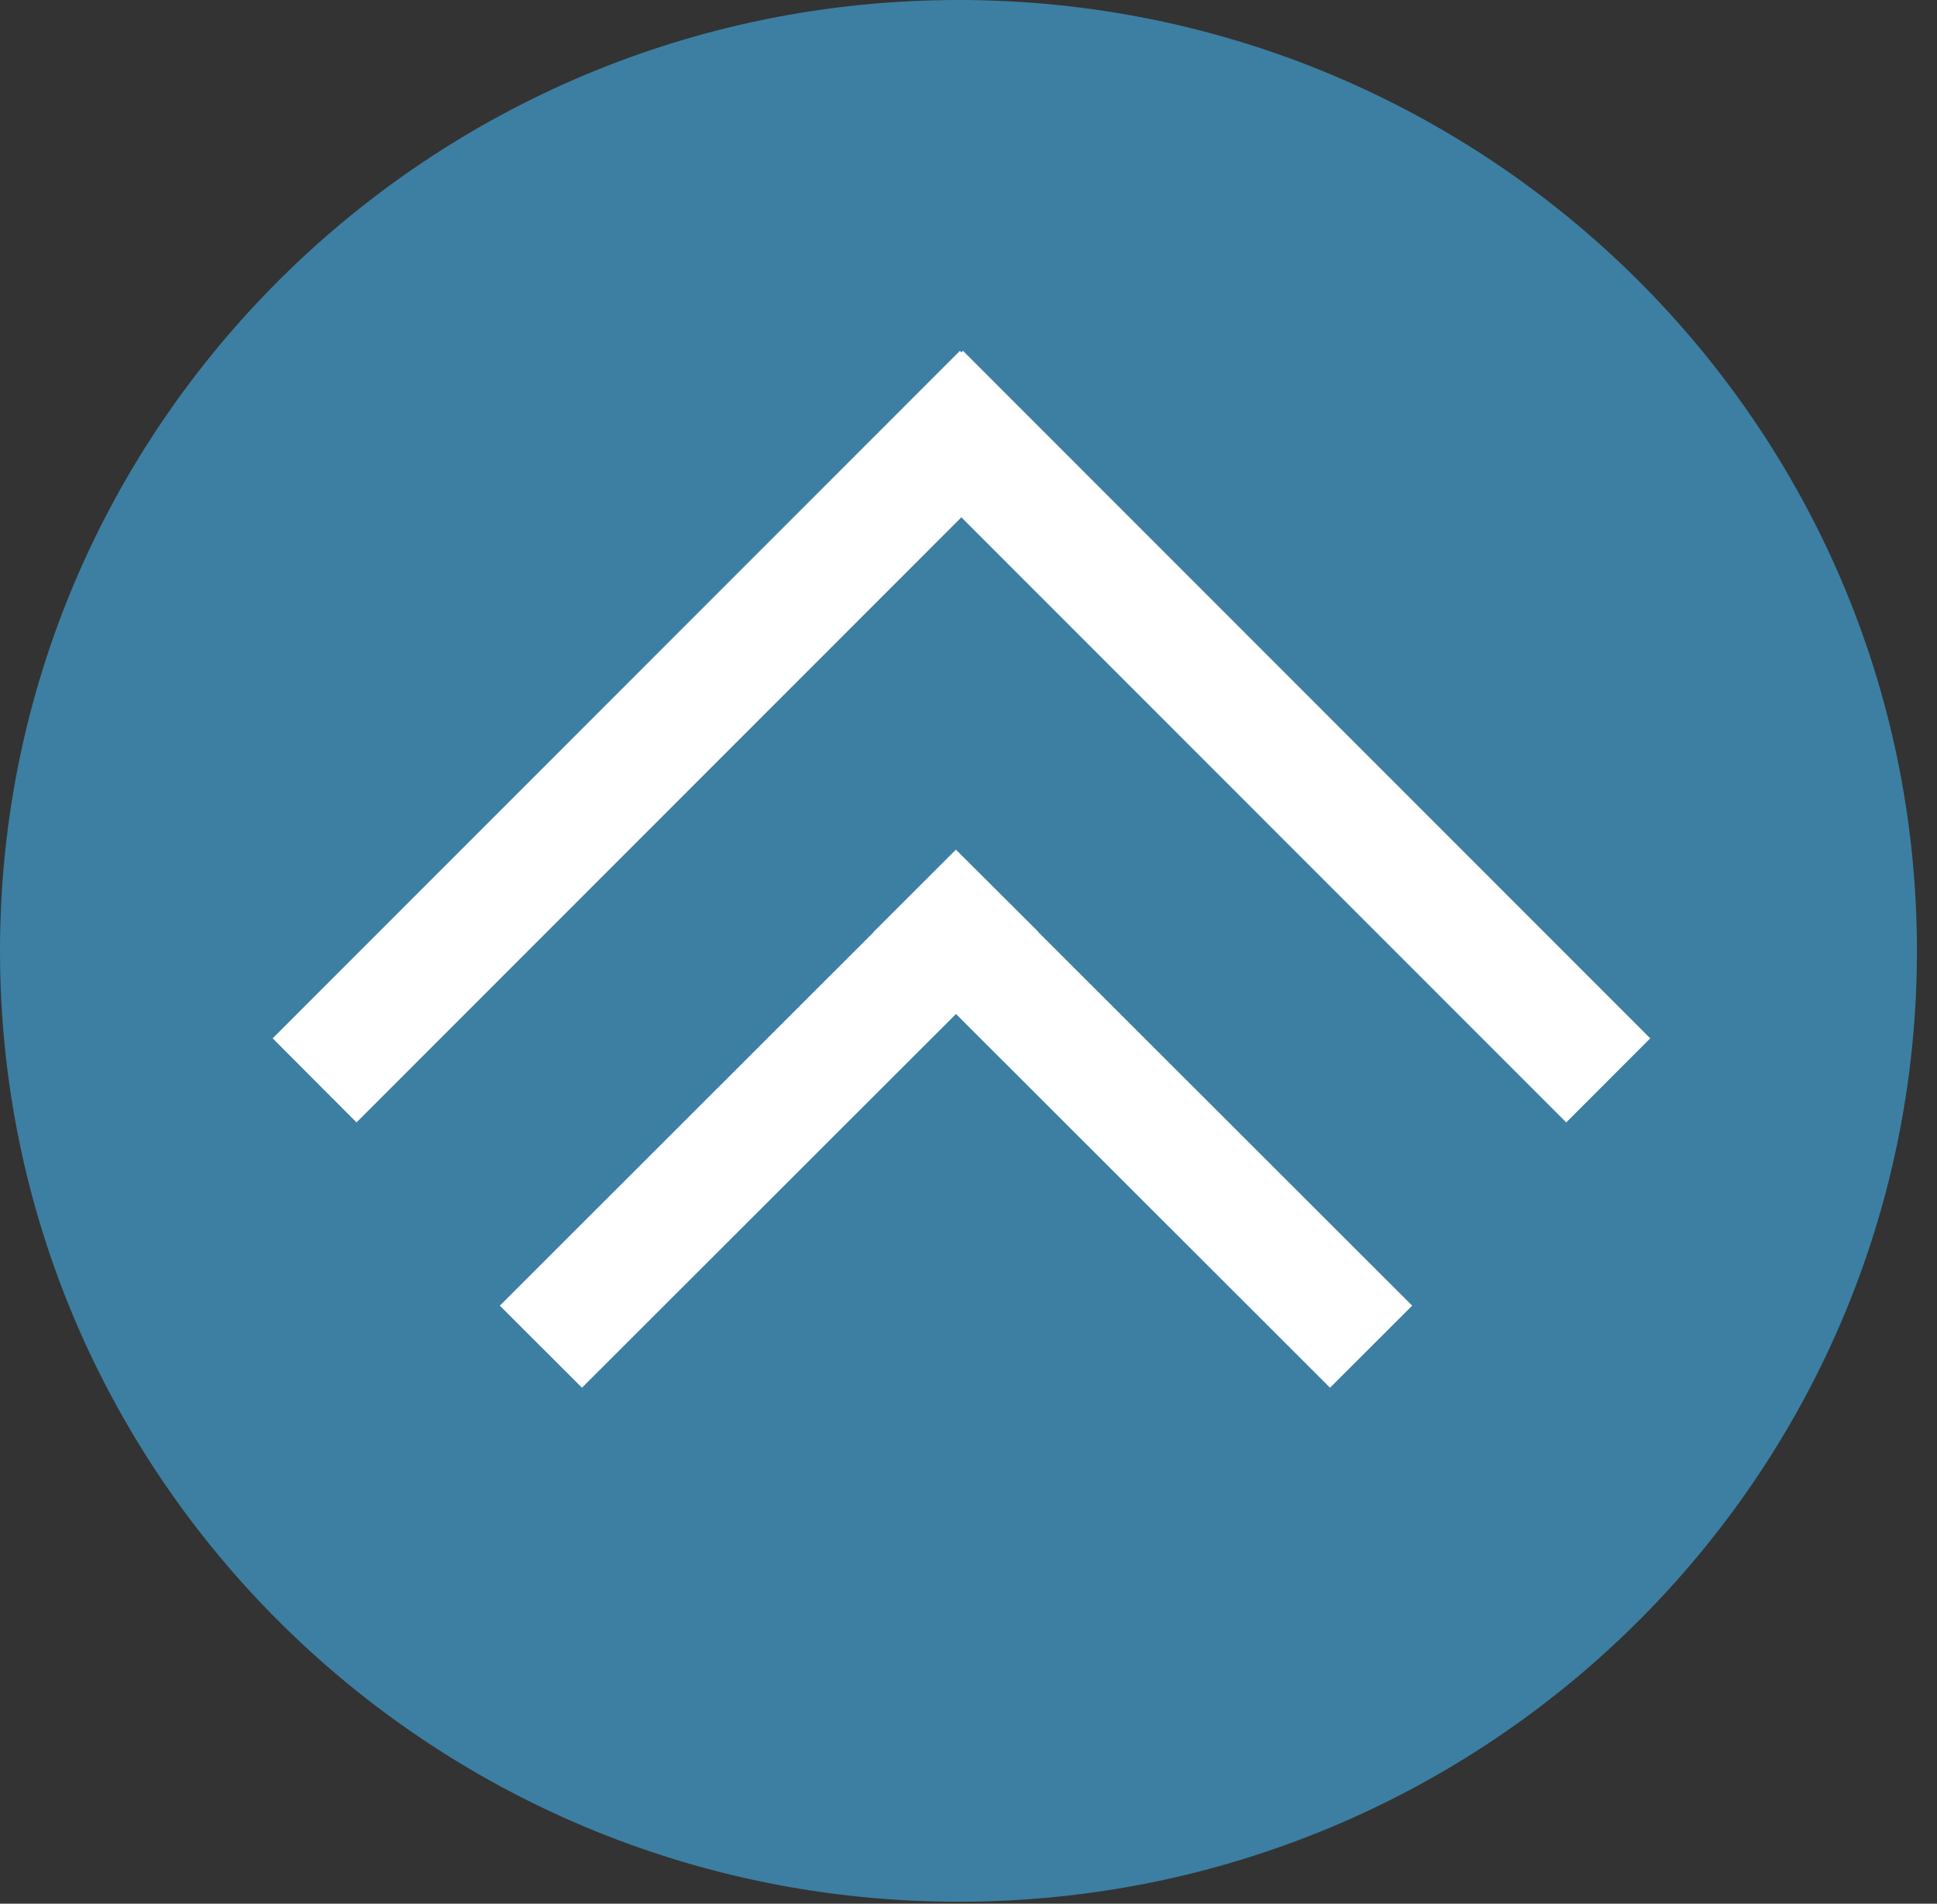 <?xml version="1.0" encoding="UTF-8"?> <svg xmlns="http://www.w3.org/2000/svg" width="59" height="58" viewBox="0 0 59 58" fill="none"><rect x="0" y="0" width="59" height="58" fill="#333333" stroke="none"/><path d="M29.195 57.94C45.318 57.94 58.389 44.97 58.389 28.97C58.389 12.97 45.318 0 29.195 0C13.071 0 0 12.97 0 28.97C0 44.97 13.071 57.94 29.195 57.94Z" fill="#3C7FA2"></path><path fill-rule="evenodd" clip-rule="evenodd" d="M31.625 28.388L29.119 25.888H29.115L26.613 28.388L26.617 28.392L15.225 39.779L17.726 42.279L29.119 30.893L40.512 42.279L43.014 39.779L31.621 28.392L31.625 28.388Z" fill="white"></path><path fill-rule="evenodd" clip-rule="evenodd" d="M29.331 10.688L29.283 10.736L29.239 10.688L8.305 31.635L10.859 34.196L29.283 15.761L47.707 34.196L50.265 31.635L29.331 10.688Z" fill="white"></path></svg> 